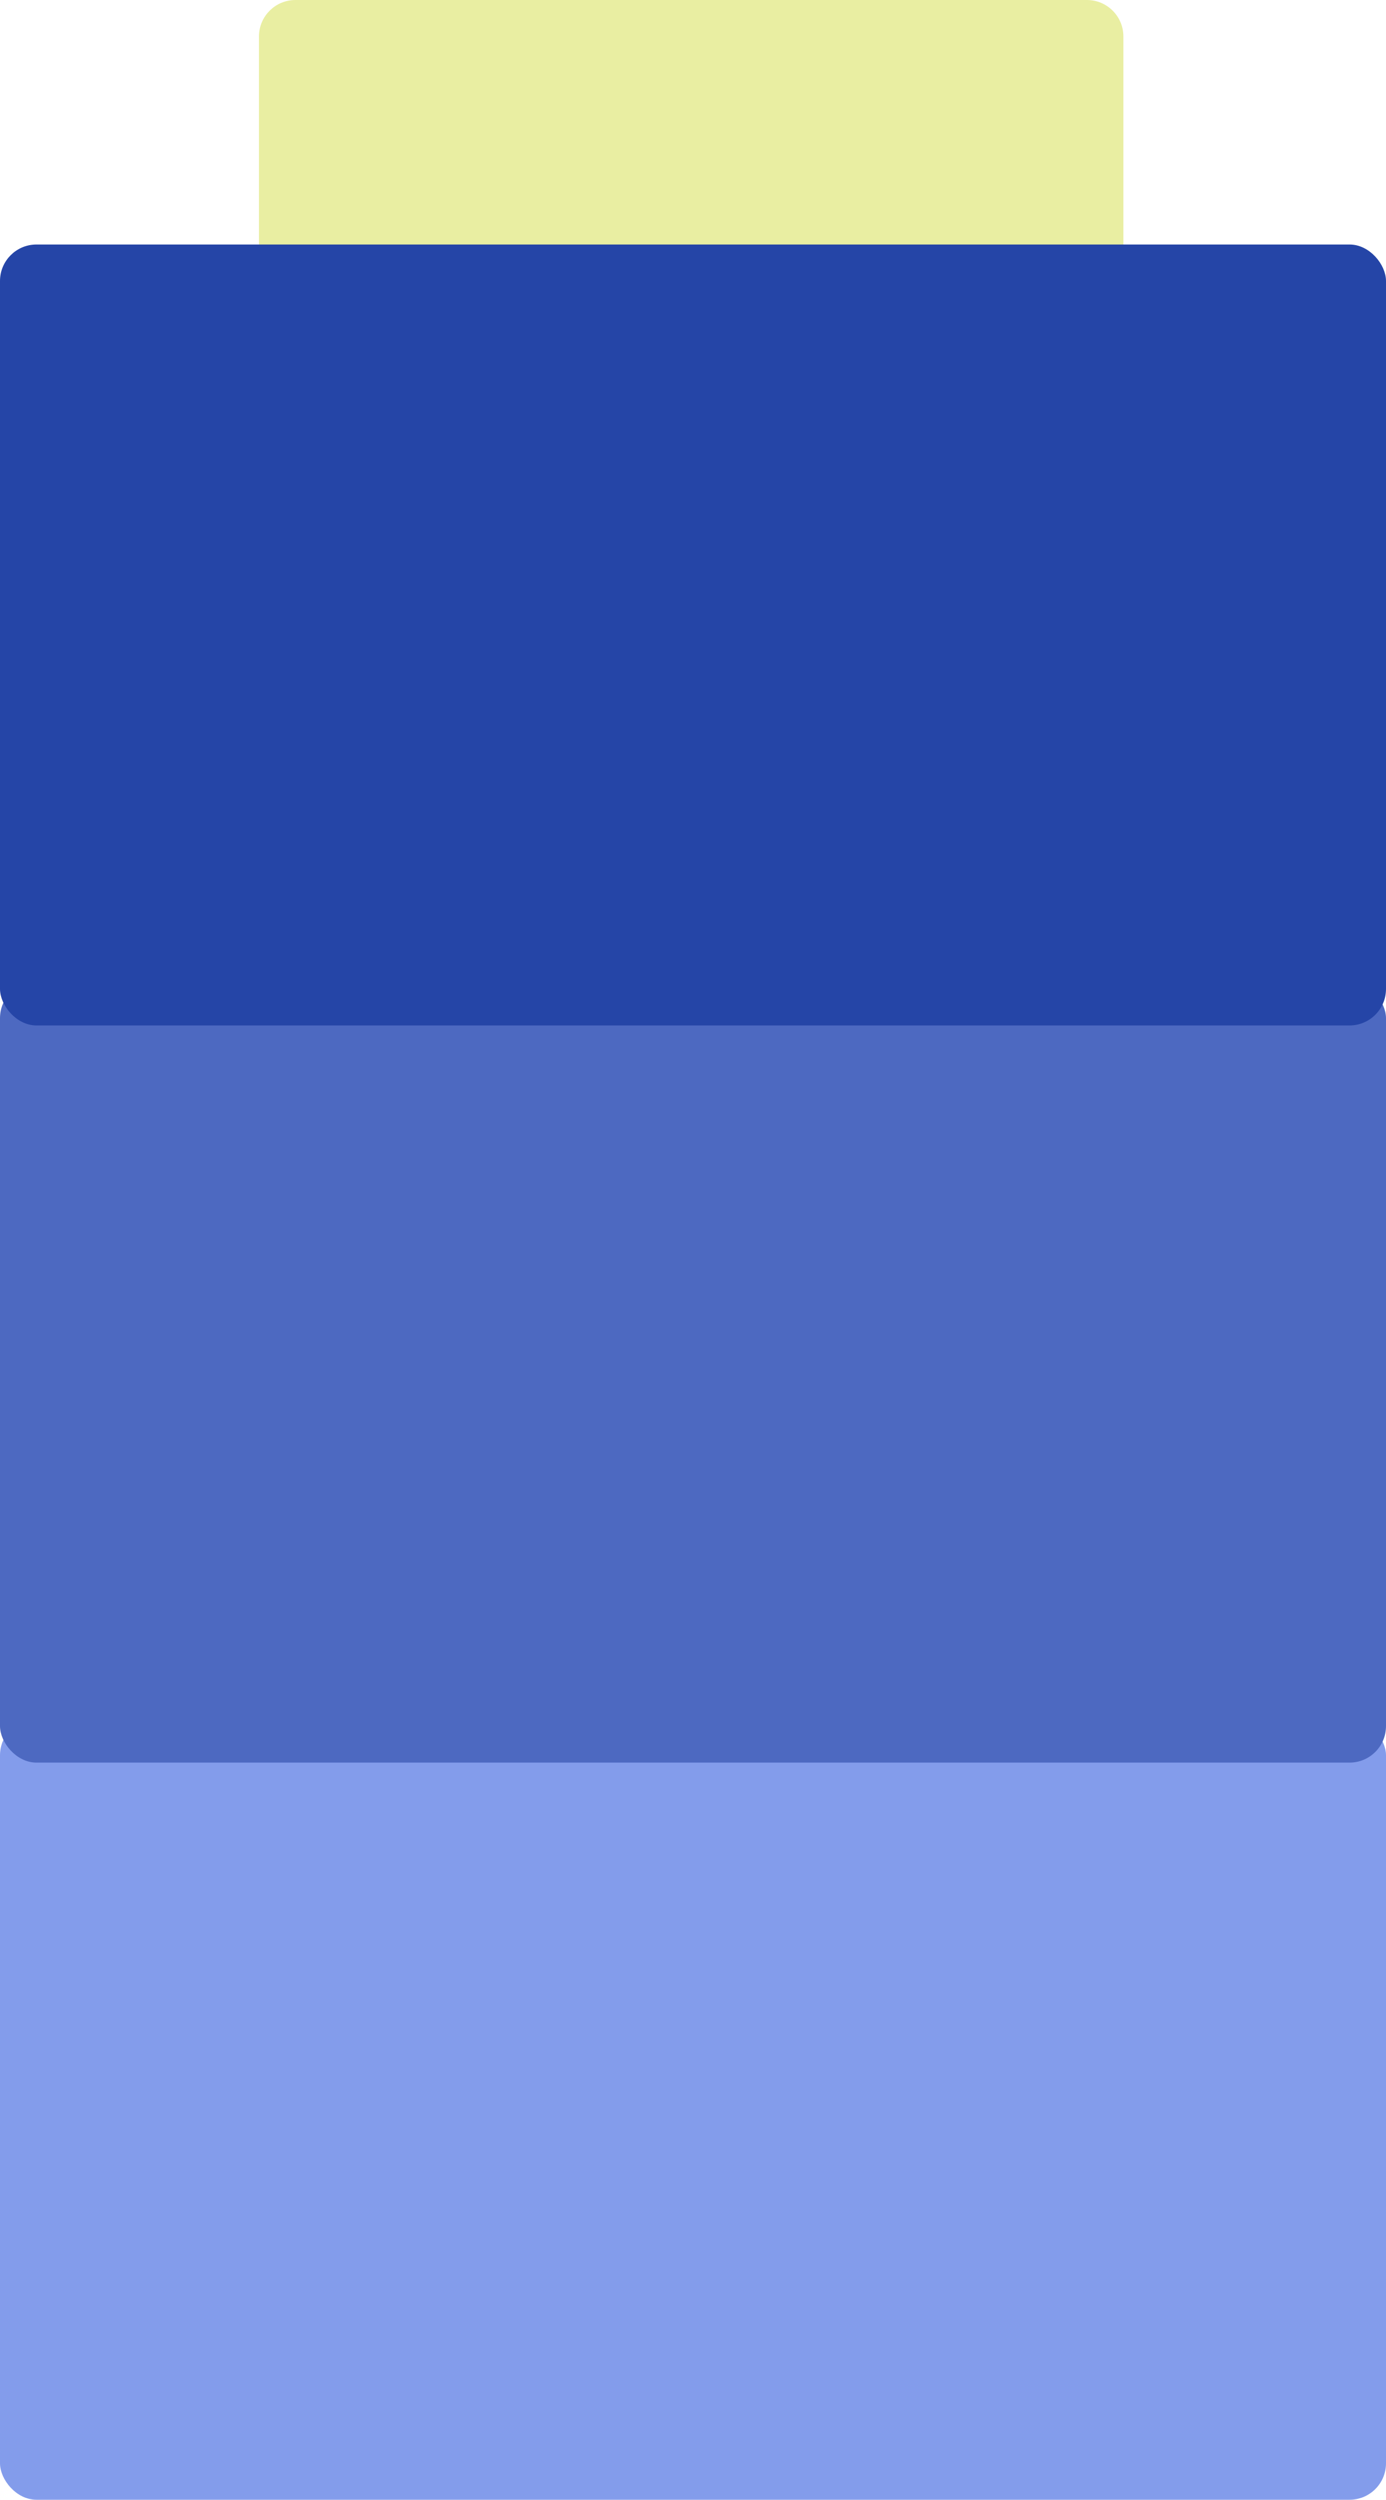 <?xml version="1.0" encoding="UTF-8"?> <svg xmlns="http://www.w3.org/2000/svg" width="380" height="685" viewBox="0 0 380 685" fill="none"><rect y="471" width="380" height="214" rx="10" fill="#839CEB"></rect><rect y="269" width="380" height="214" rx="10" fill="#4D69C1"></rect><path d="M71 10C71 4.477 75.477 0 81 0H298C303.523 0 308 4.477 308 10V97H71V10Z" fill="#E9EEA2"></path><rect y="67" width="380" height="214" rx="10" fill="#2545A7"></rect></svg> 